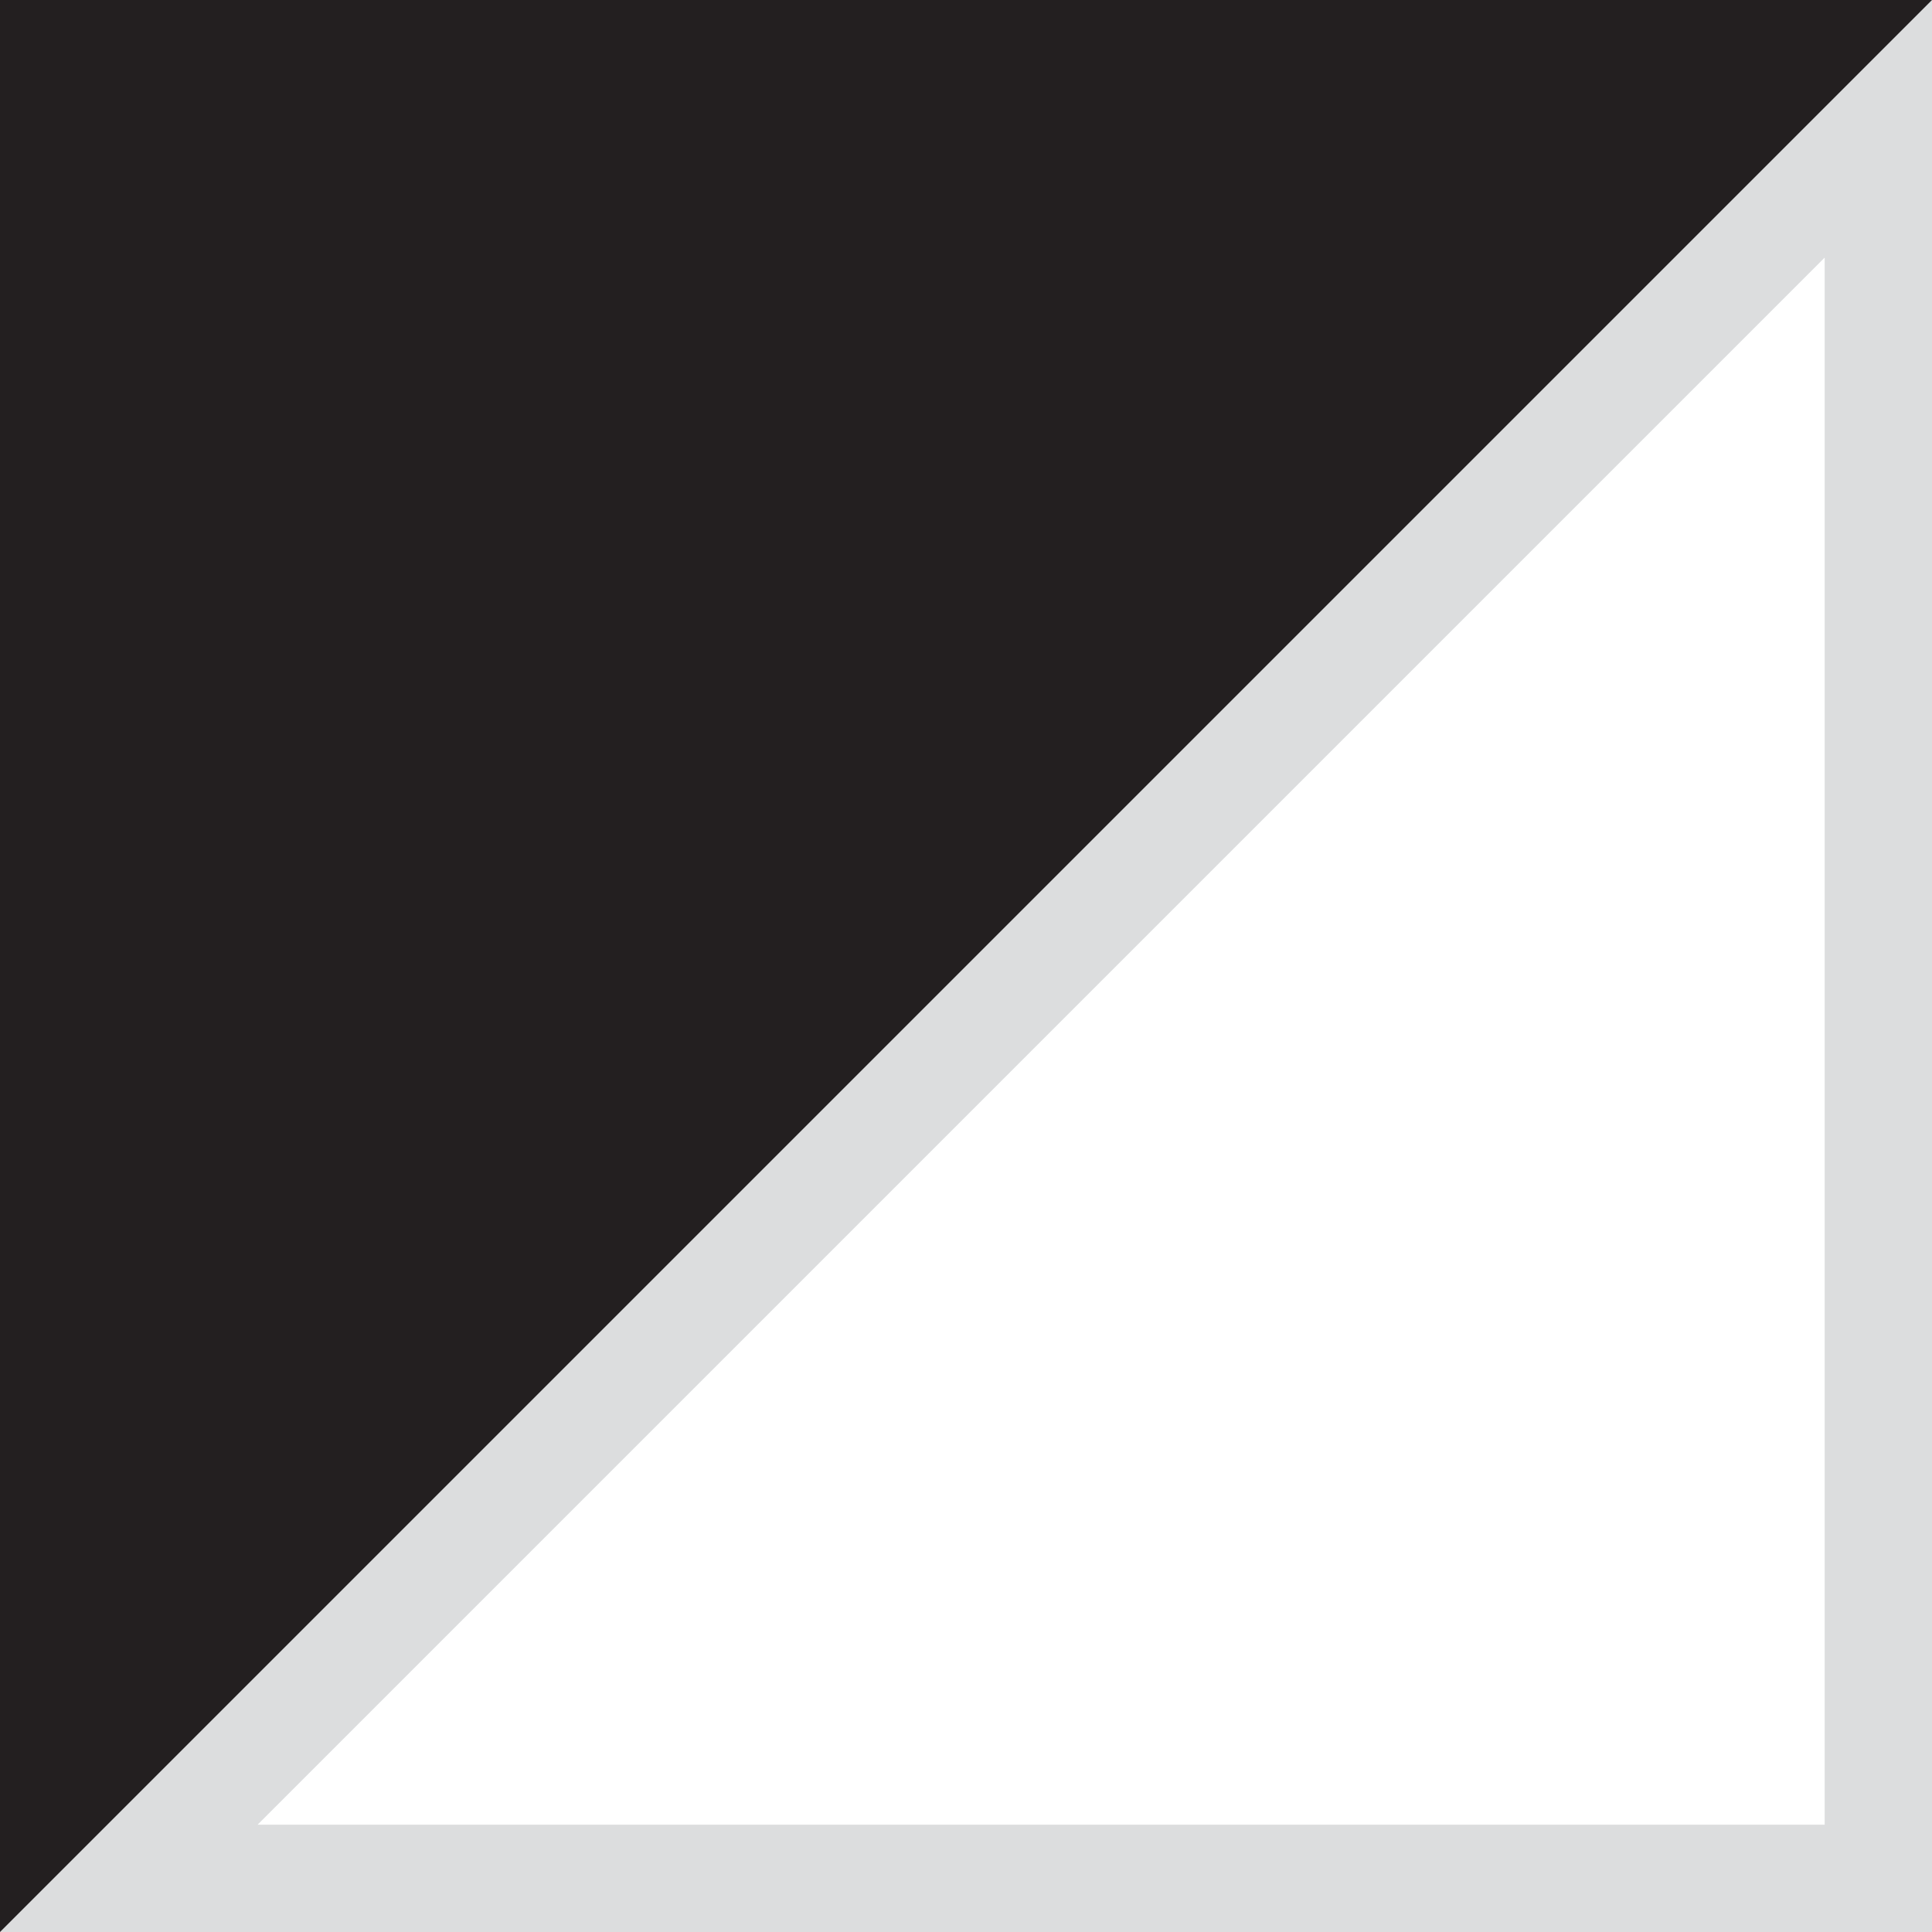 ﻿<?xml version="1.0" encoding="utf-8"?>
<!-- Generator: Adobe Illustrator 22.1.0, SVG Export Plug-In . SVG Version: 6.00 Build 0)  -->
<svg version="1.1" id="Layer_1" xmlns="http://www.w3.org/2000/svg" xmlns:xlink="http://www.w3.org/1999/xlink" x="0px" y="0px"
	 viewBox="0 0 18 18" style="enable-background:new 0 0 18 18;" xml:space="preserve"> 
<style type="text/css">
	.st0{fill:#231F20;}
	.st1{fill:#FFFFFF;}
	.st2{fill:#DCDDDE;}
</style>
<g>
	<rect x="0" class="st0" width="18" height="18"/>
	<g>
		<polygon class="st1" points="1.2,17.5 17.5,1.2 17.5,17.5 		"/>
		<g>
			<path class="st2" d="M17,2.4V17H2.4L17,2.4 M18,0L0,18h18V0L18,0z"/>
		</g>
	</g>
</g>
</svg>
